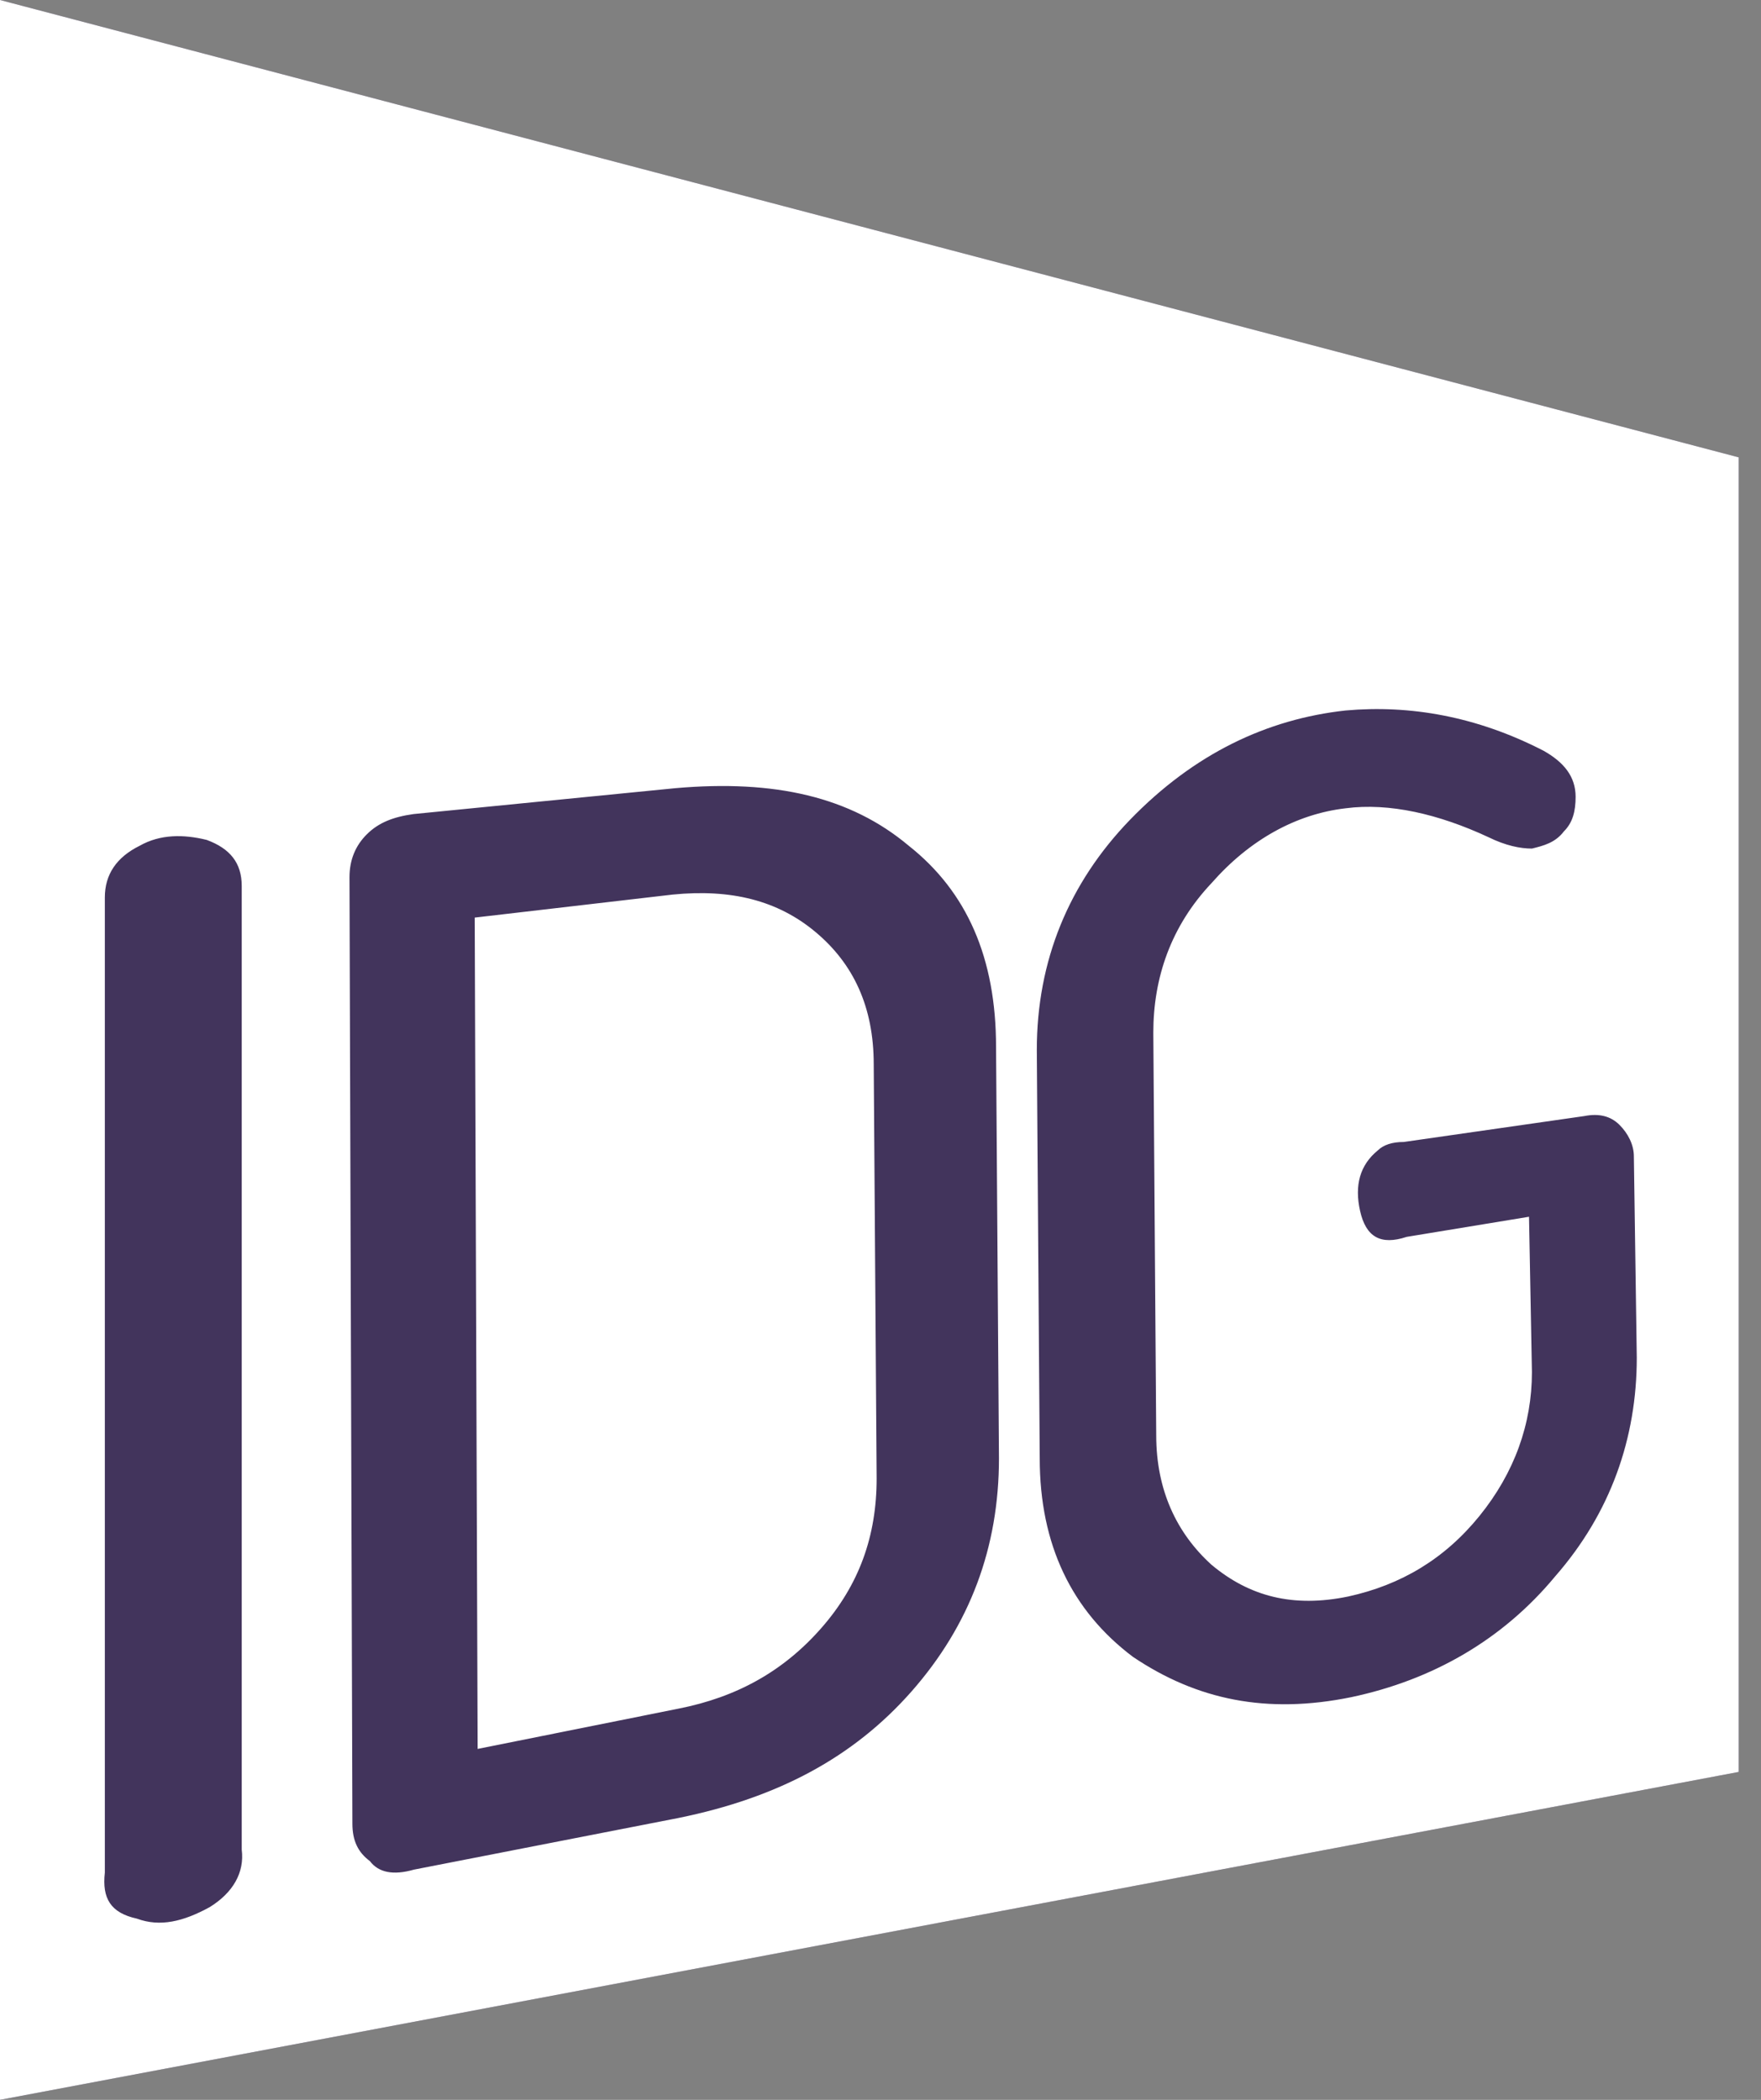 <?xml version="1.0" encoding="UTF-8"?> <svg xmlns="http://www.w3.org/2000/svg" xmlns:xlink="http://www.w3.org/1999/xlink" fill="none" viewBox="0 0 52 62" class="_logo_b8gl1_38"><rect x="0" y="0" width="52" height="62" fill="#808080" stroke="none"/><g fill-rule="evenodd" clip-path="url(#a)" clip-rule="evenodd"><path fill="#42345C" d="M0 62V0l51.342 13.504v38.814L0 62Z"></path><path fill="#fff" d="M0 62V0l51.342 13.504v38.814L0 62Zm6.192-5.69c.688-.425 1.032-1.02.946-1.699V26.159c0-.68-.344-1.104-1.032-1.359-.688-.17-1.376-.17-1.978.17-.688.34-1.032.85-1.032 1.529V55.29c-.086.765.172 1.19.946 1.36.688.254 1.376.084 2.15-.34Zm6.02-1.105 7.826-1.528c2.924-.595 5.16-1.784 6.88-3.737 1.72-1.954 2.58-4.247 2.58-6.88l-.086-12.145c0-2.633-.86-4.586-2.58-5.945-1.72-1.444-3.956-1.954-6.88-1.699l-7.74.765c-.602.084-1.032.254-1.376.594-.344.34-.516.765-.516 1.274l.086 27.943c0 .51.172.849.516 1.104.258.34.688.424 1.29.255Zm1.892-3.567-.086-24.545 5.848-.68c1.72-.17 3.096.17 4.214 1.105 1.118.934 1.72 2.208 1.72 3.907l.086 12.23c0 1.698-.516 3.142-1.634 4.416-1.118 1.274-2.494 2.039-4.214 2.378l-5.934 1.19Zm25.8-1.528c2.408-.51 4.472-1.699 6.02-3.568 1.634-1.868 2.408-4.076 2.408-6.454l-.086-5.946c0-.34-.172-.679-.43-.934s-.602-.34-1.032-.255l-5.332.765c-.344 0-.602.085-.774.255-.516.424-.688 1.019-.516 1.783.172.764.602 1.02 1.376.764l3.612-.594.086 4.586c0 1.53-.516 2.973-1.548 4.247s-2.322 2.038-3.87 2.378c-1.634.34-2.924 0-4.042-.934-1.032-.934-1.634-2.209-1.634-3.822l-.086-11.89c0-1.614.516-3.143 1.72-4.417 1.118-1.274 2.494-2.038 3.956-2.208 1.29-.17 2.752.17 4.214.85.516.254.946.339 1.29.339.344-.085.688-.17.946-.51.258-.255.344-.594.344-1.019 0-.595-.344-1.02-.946-1.359-1.978-1.02-3.956-1.359-5.848-1.189-2.322.255-4.472 1.274-6.364 3.227-1.806 1.869-2.752 4.162-2.752 6.795l.086 12.06c0 2.548.946 4.502 2.752 5.86 1.892 1.274 3.956 1.7 6.45 1.19Z"></path></g><defs><clipPath id="a"><path fill="#fff" d="M0 0h52v62H0z"></path></clipPath></defs></svg> 